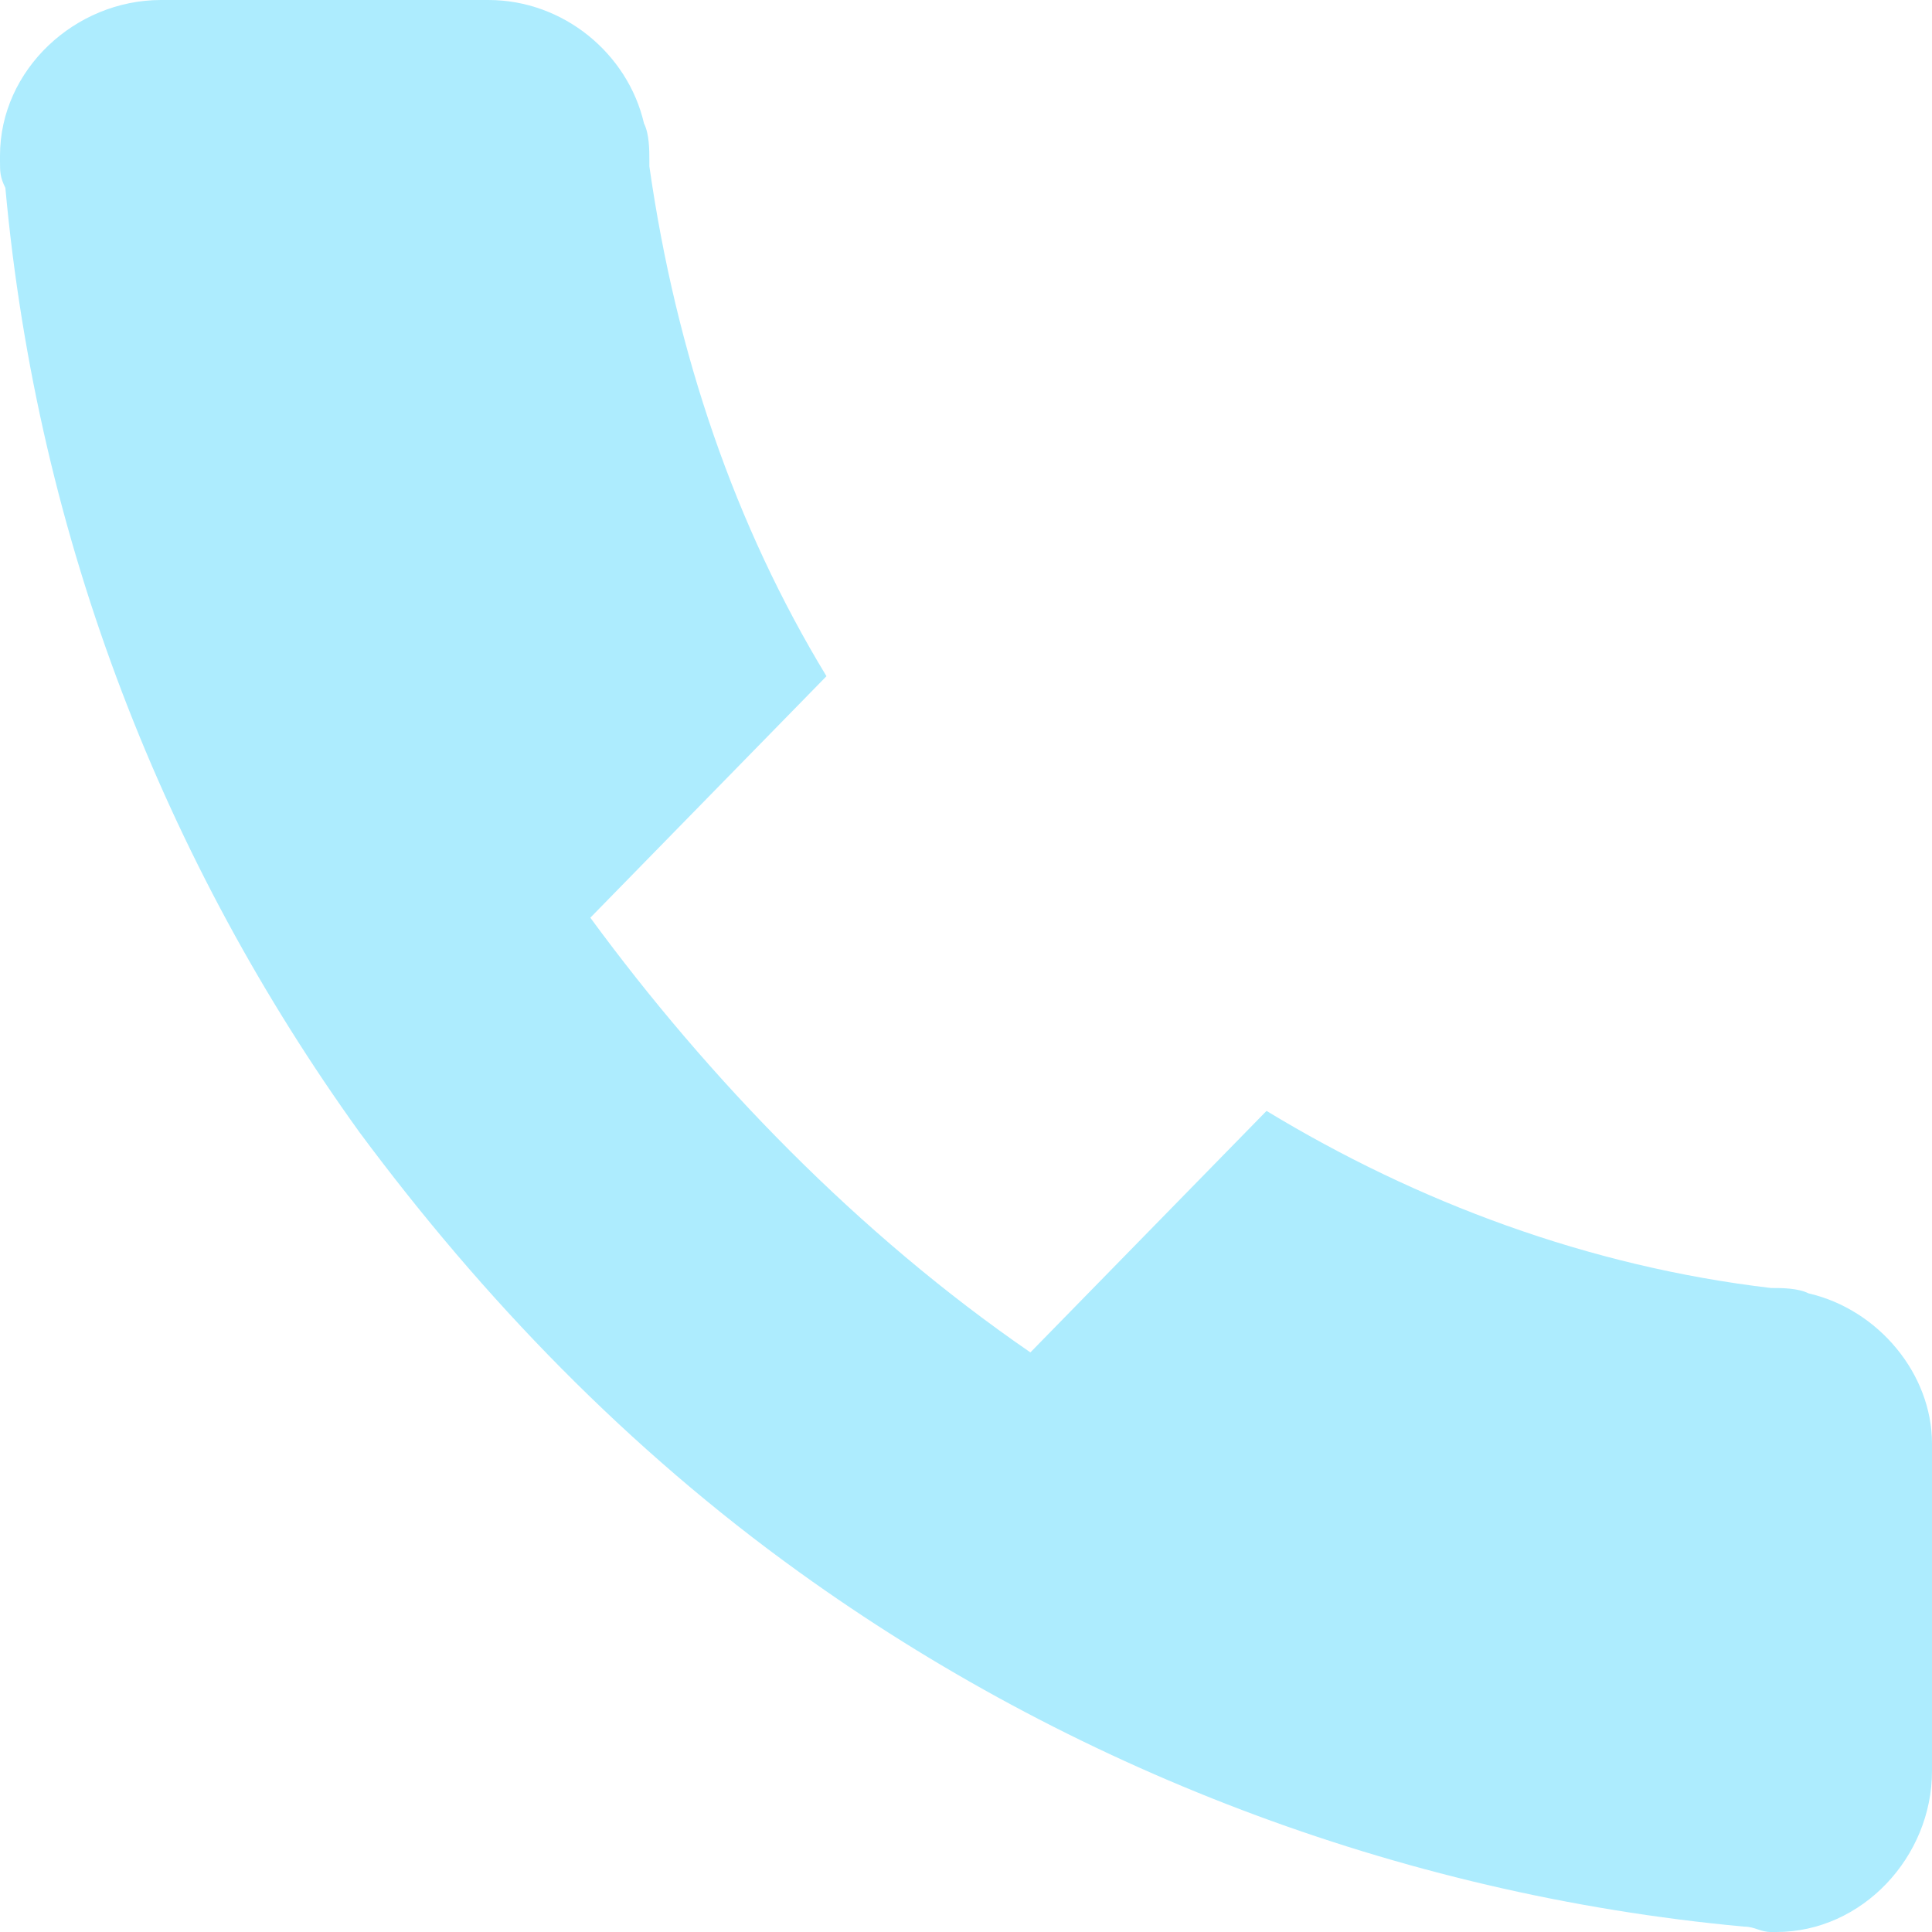 <?xml version="1.0" encoding="UTF-8"?> <svg xmlns="http://www.w3.org/2000/svg" width="18" height="18" viewBox="0 0 18 18" fill="none"><path d="M16.85 12.05C16.75 12 16.6 12 16.5 12C14.8 11.8 13.2 11.2 11.8 10.35L9.6 12.6C8 11.5 6.6 10.05 5.5 8.55L7.7 6.3C6.85 4.9 6.3 3.3 6.05 1.55C6.05 1.55 6.05 1.55 6.05 1.5C6.05 1.4 6.05 1.25 6 1.15C5.85 0.5 5.25 0 4.55 0H2.95H1.5C0.7 0 0 0.65 0 1.45C0 1.45 0 1.45 0 1.5C0 1.6 -4.84288e-08 1.65 0.05 1.75C0.35 5.05 1.55 8.05 3.35 10.55C4.5 12.1 5.85 13.5 7.45 14.65C9.95 16.45 13 17.65 16.25 17.95C16.35 17.95 16.4 18 16.5 18C16.5 18 16.5 18 16.55 18C17.35 18 18 17.3 18 16.5V15.05V13.45C18 12.8 17.5 12.2 16.85 12.05Z" fill="#ADECFE"></path></svg> 